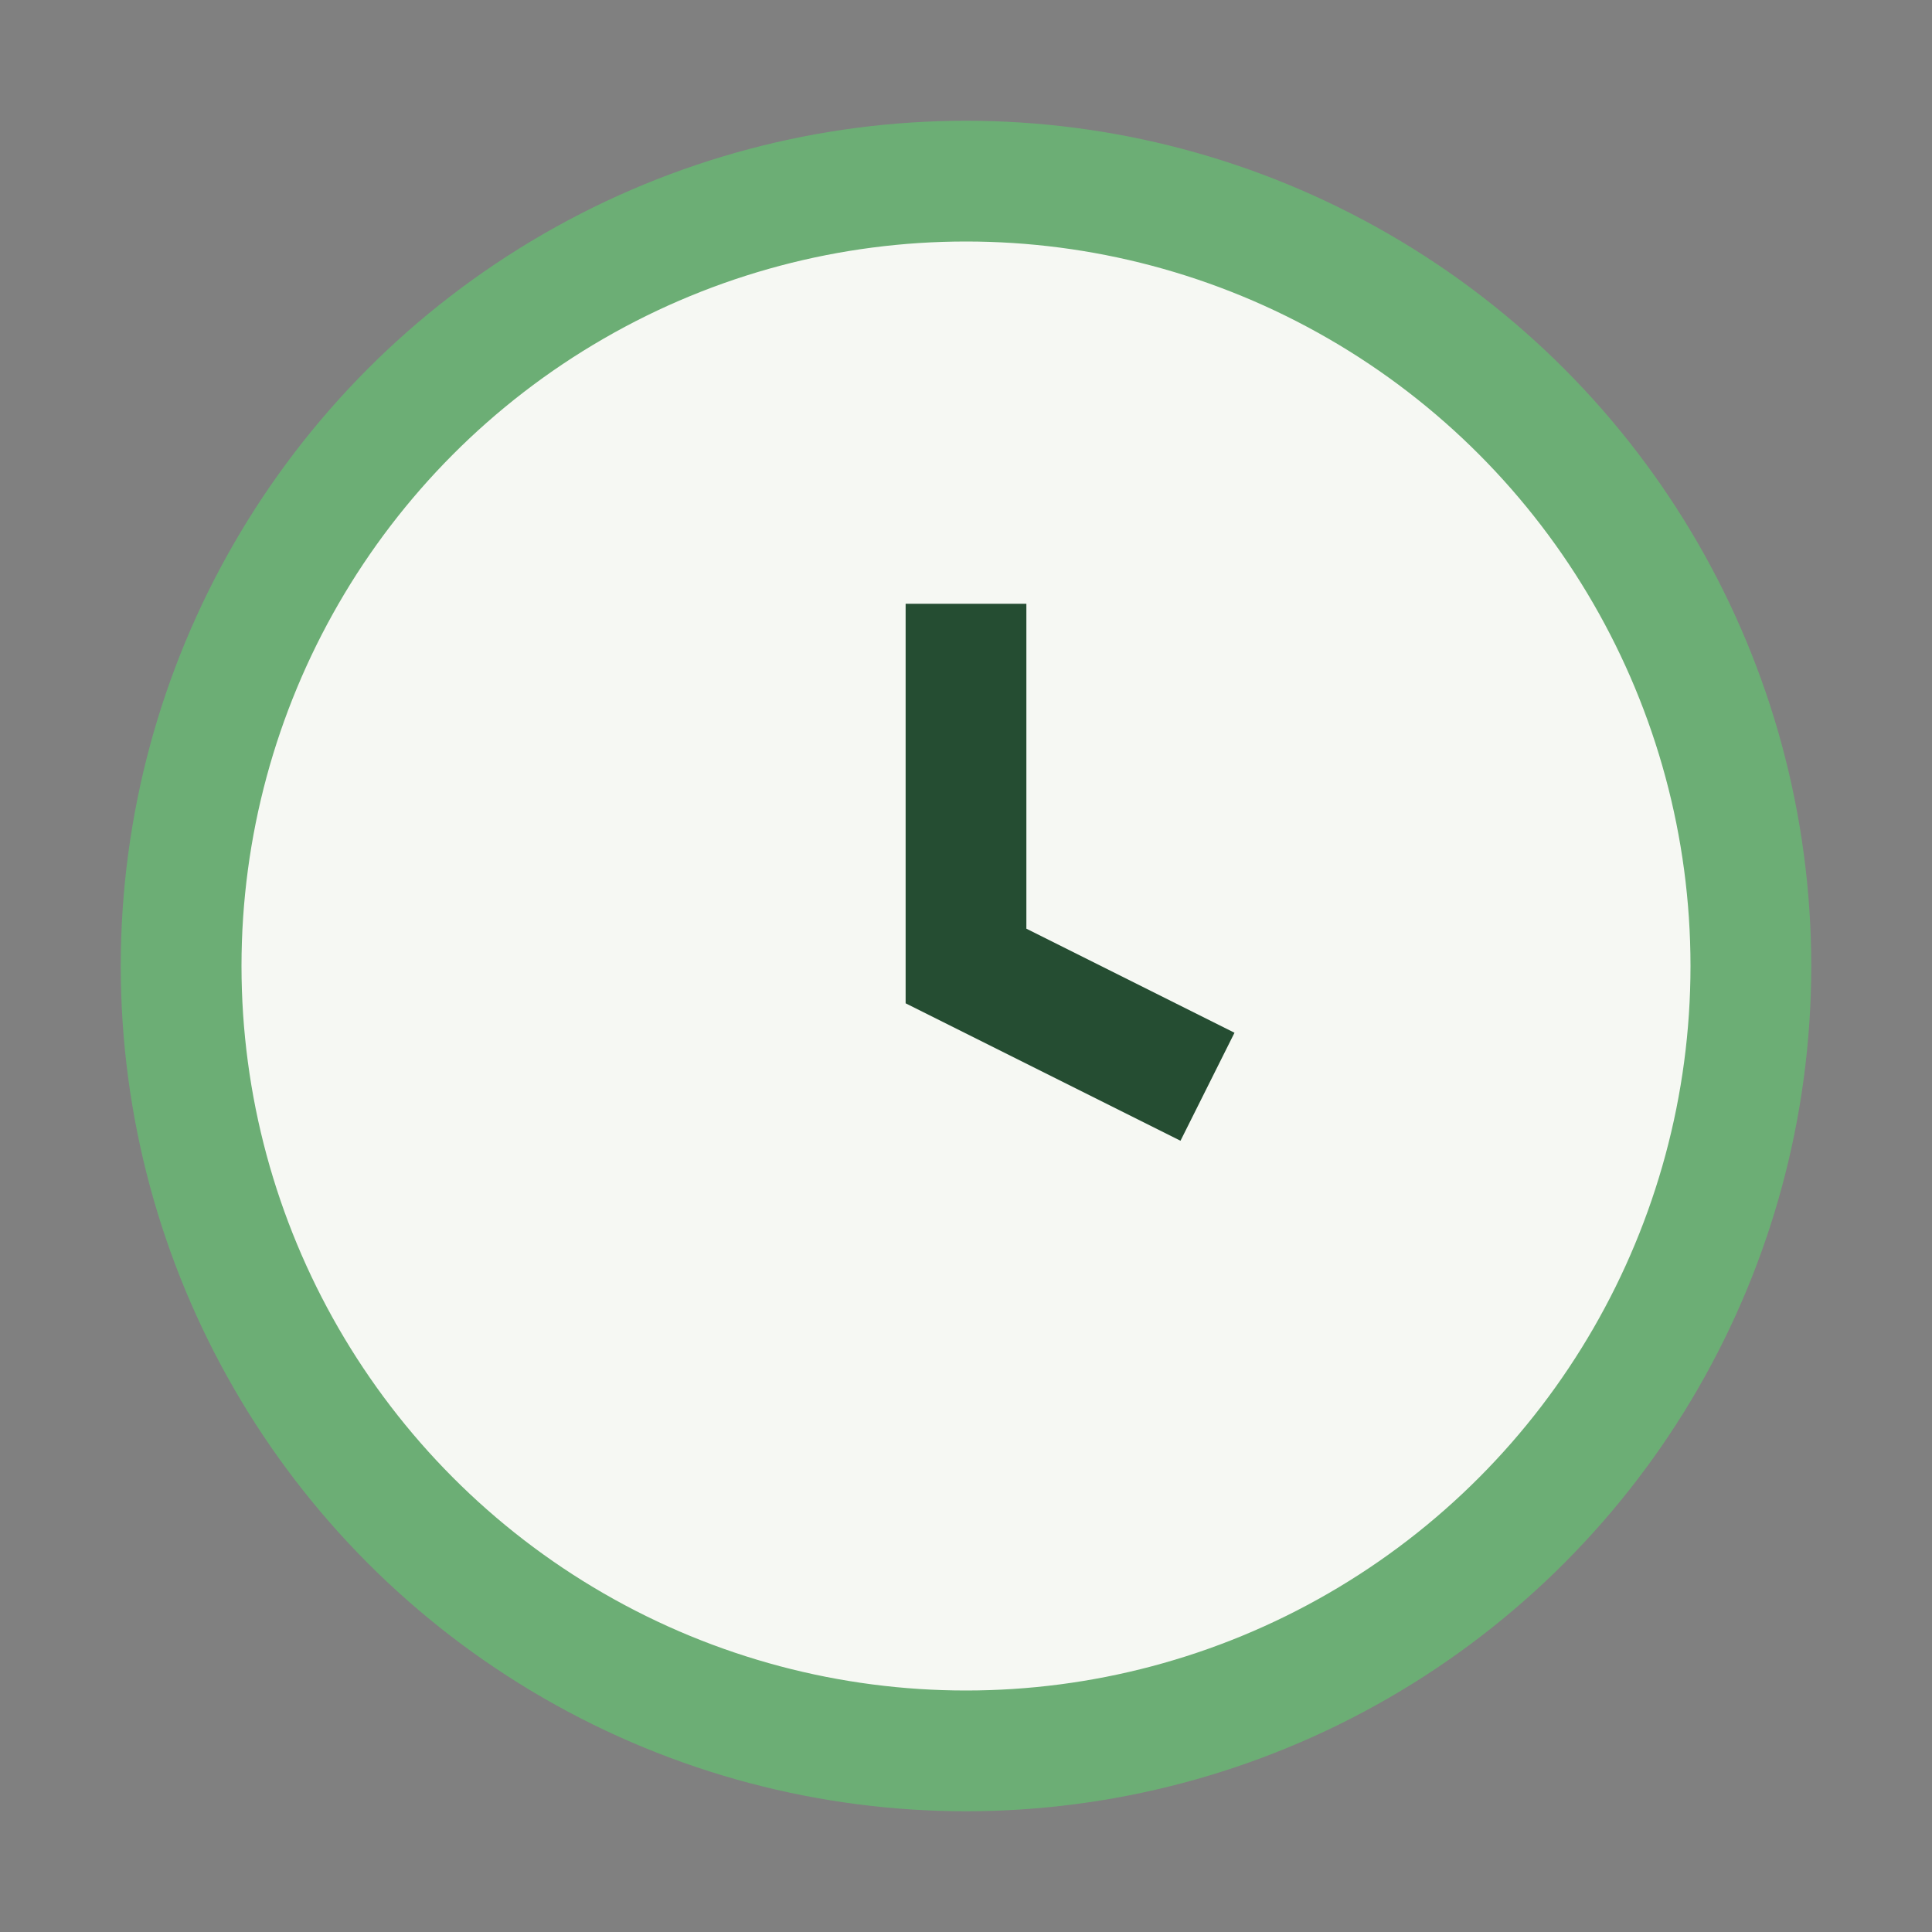 <?xml version="1.0" encoding="UTF-8"?>
<svg xmlns="http://www.w3.org/2000/svg" width="32" height="32" viewBox="0 0 32 32"><rect x="0" y="0" width="32" height="32" fill="#808080" stroke="none"/><circle cx="16" cy="16" r="13" fill="#F6F8F3" stroke="#6CAE75" stroke-width="2"/><path d="M16 10v6l4 2" stroke="#254D32" stroke-width="2" fill="none"/></svg>